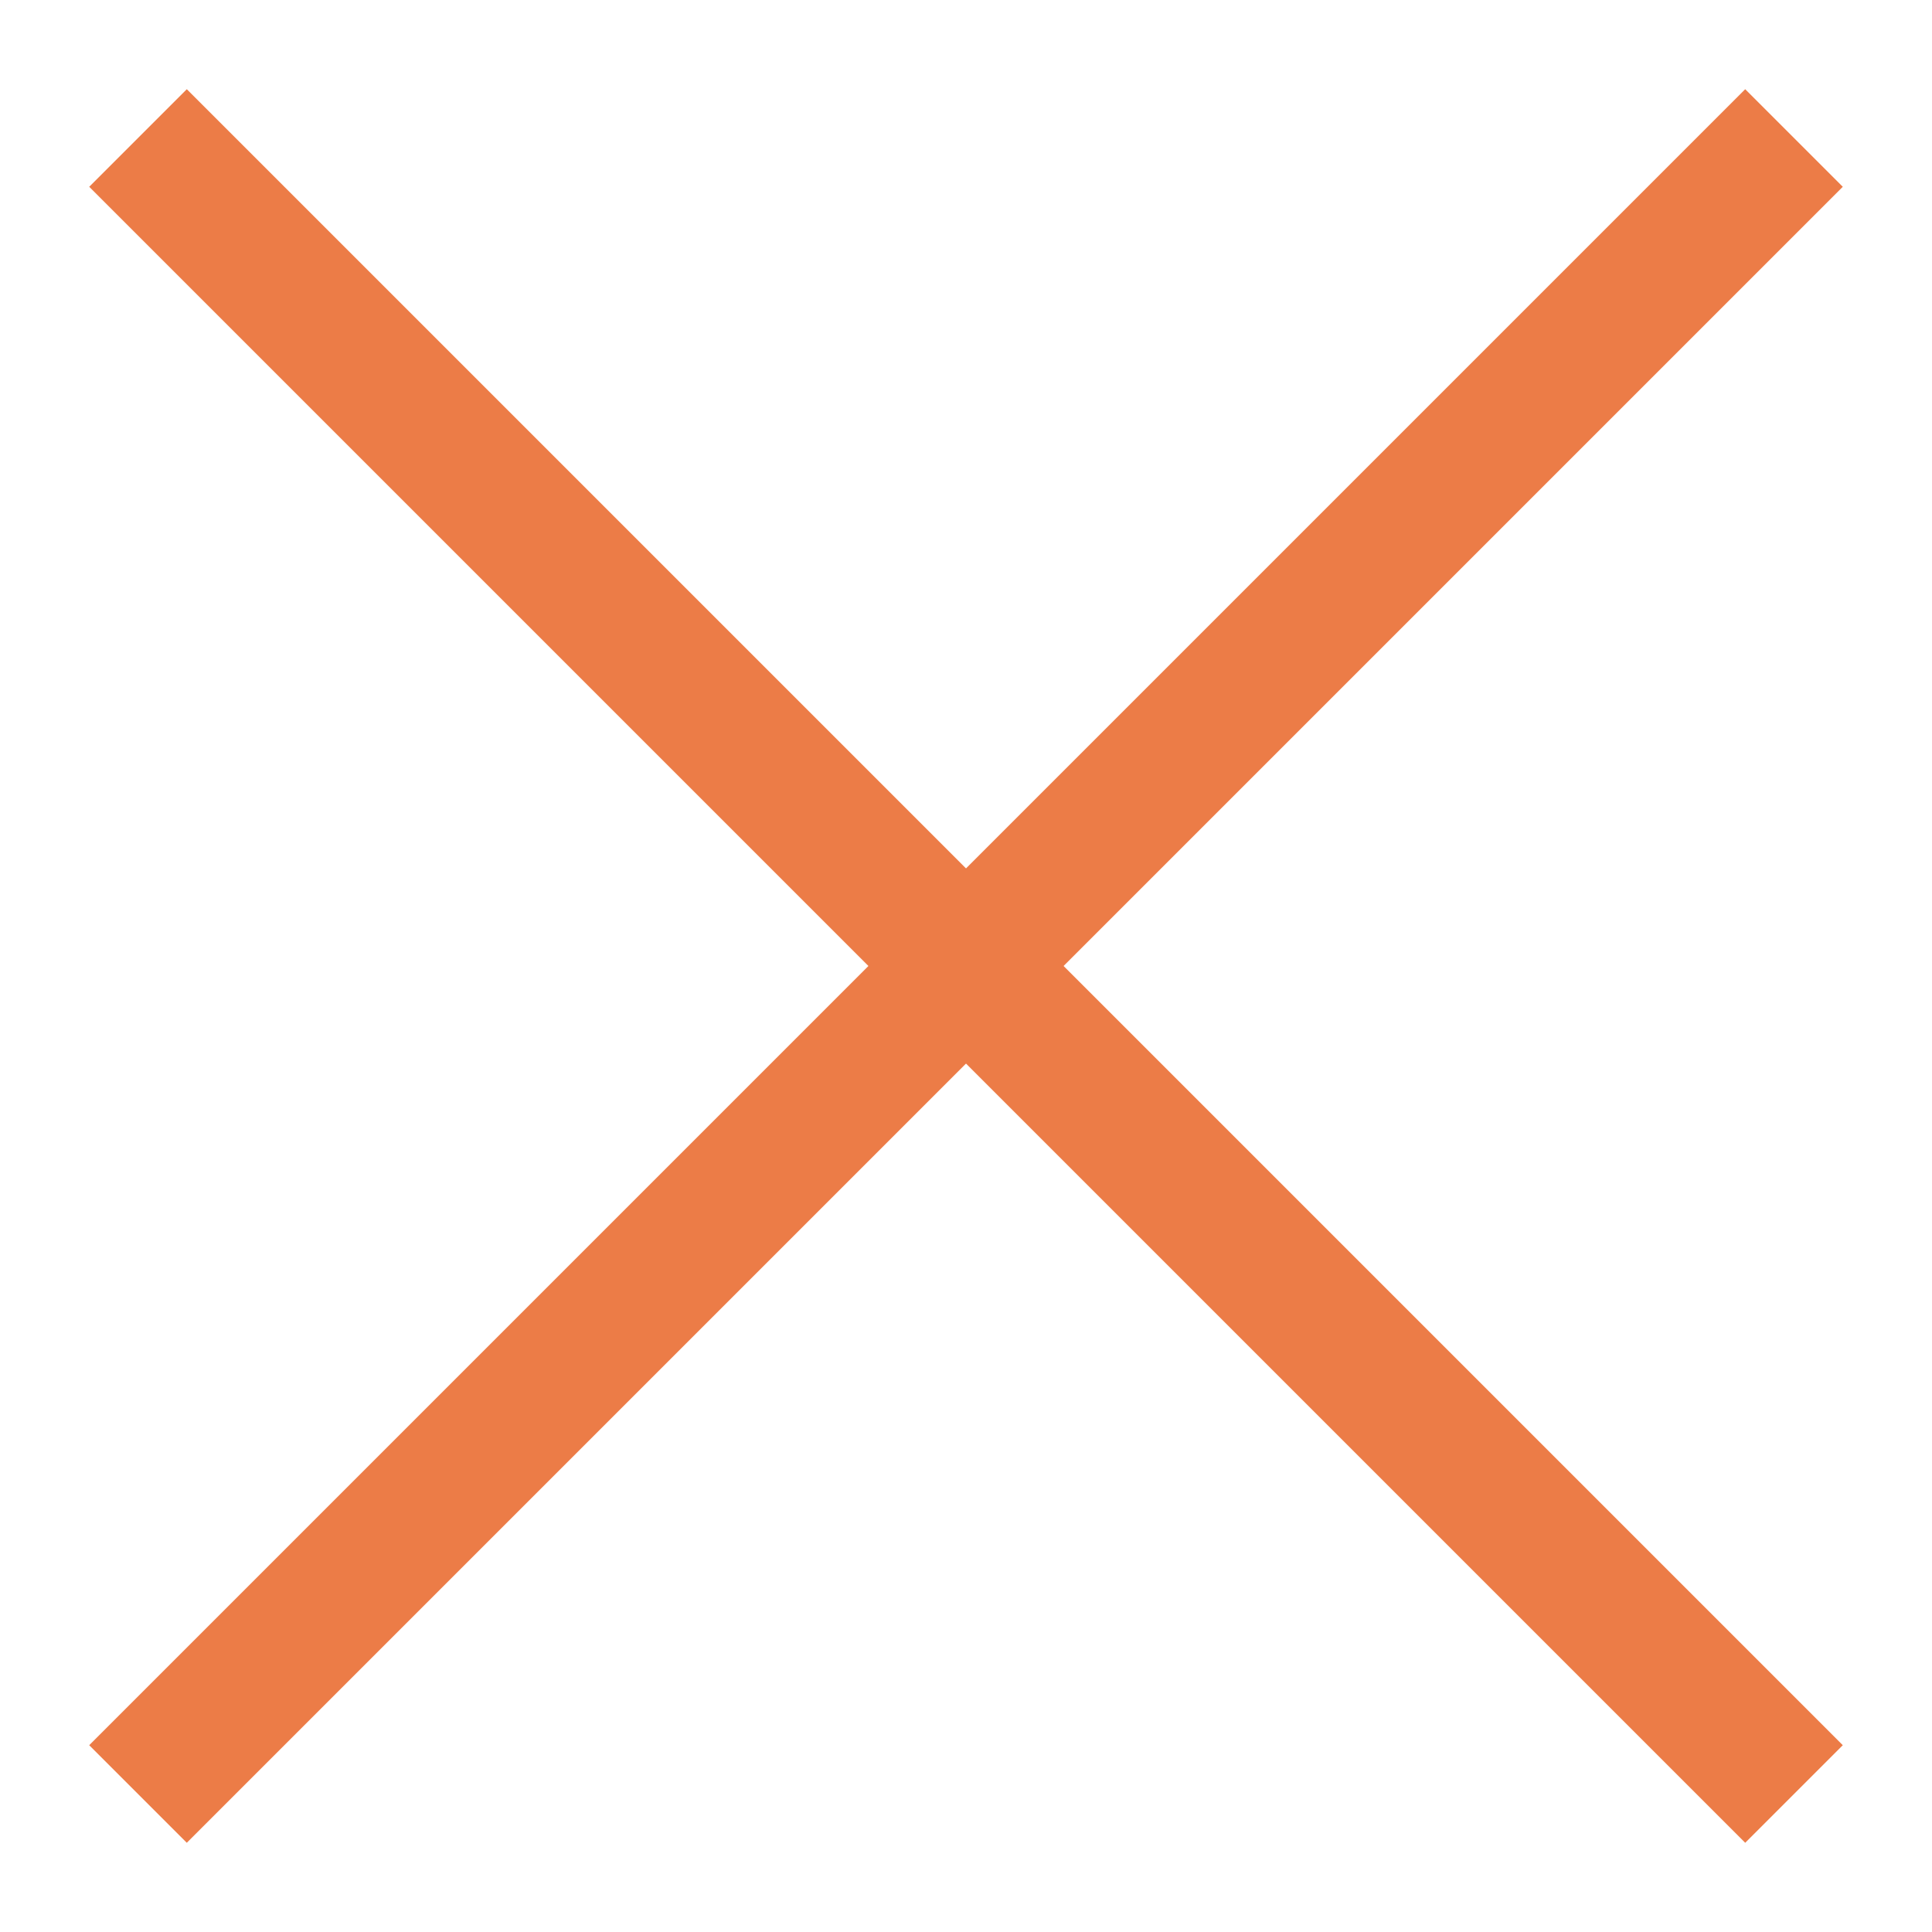 <?xml version="1.0" encoding="UTF-8"?> <svg xmlns="http://www.w3.org/2000/svg" width="14" height="14" viewBox="0 0 14 14" fill="none"><path d="M1 1L13 13" stroke="#EC7C47"></path><path d="M1 13L13 1" stroke="#EC7C47"></path></svg> 